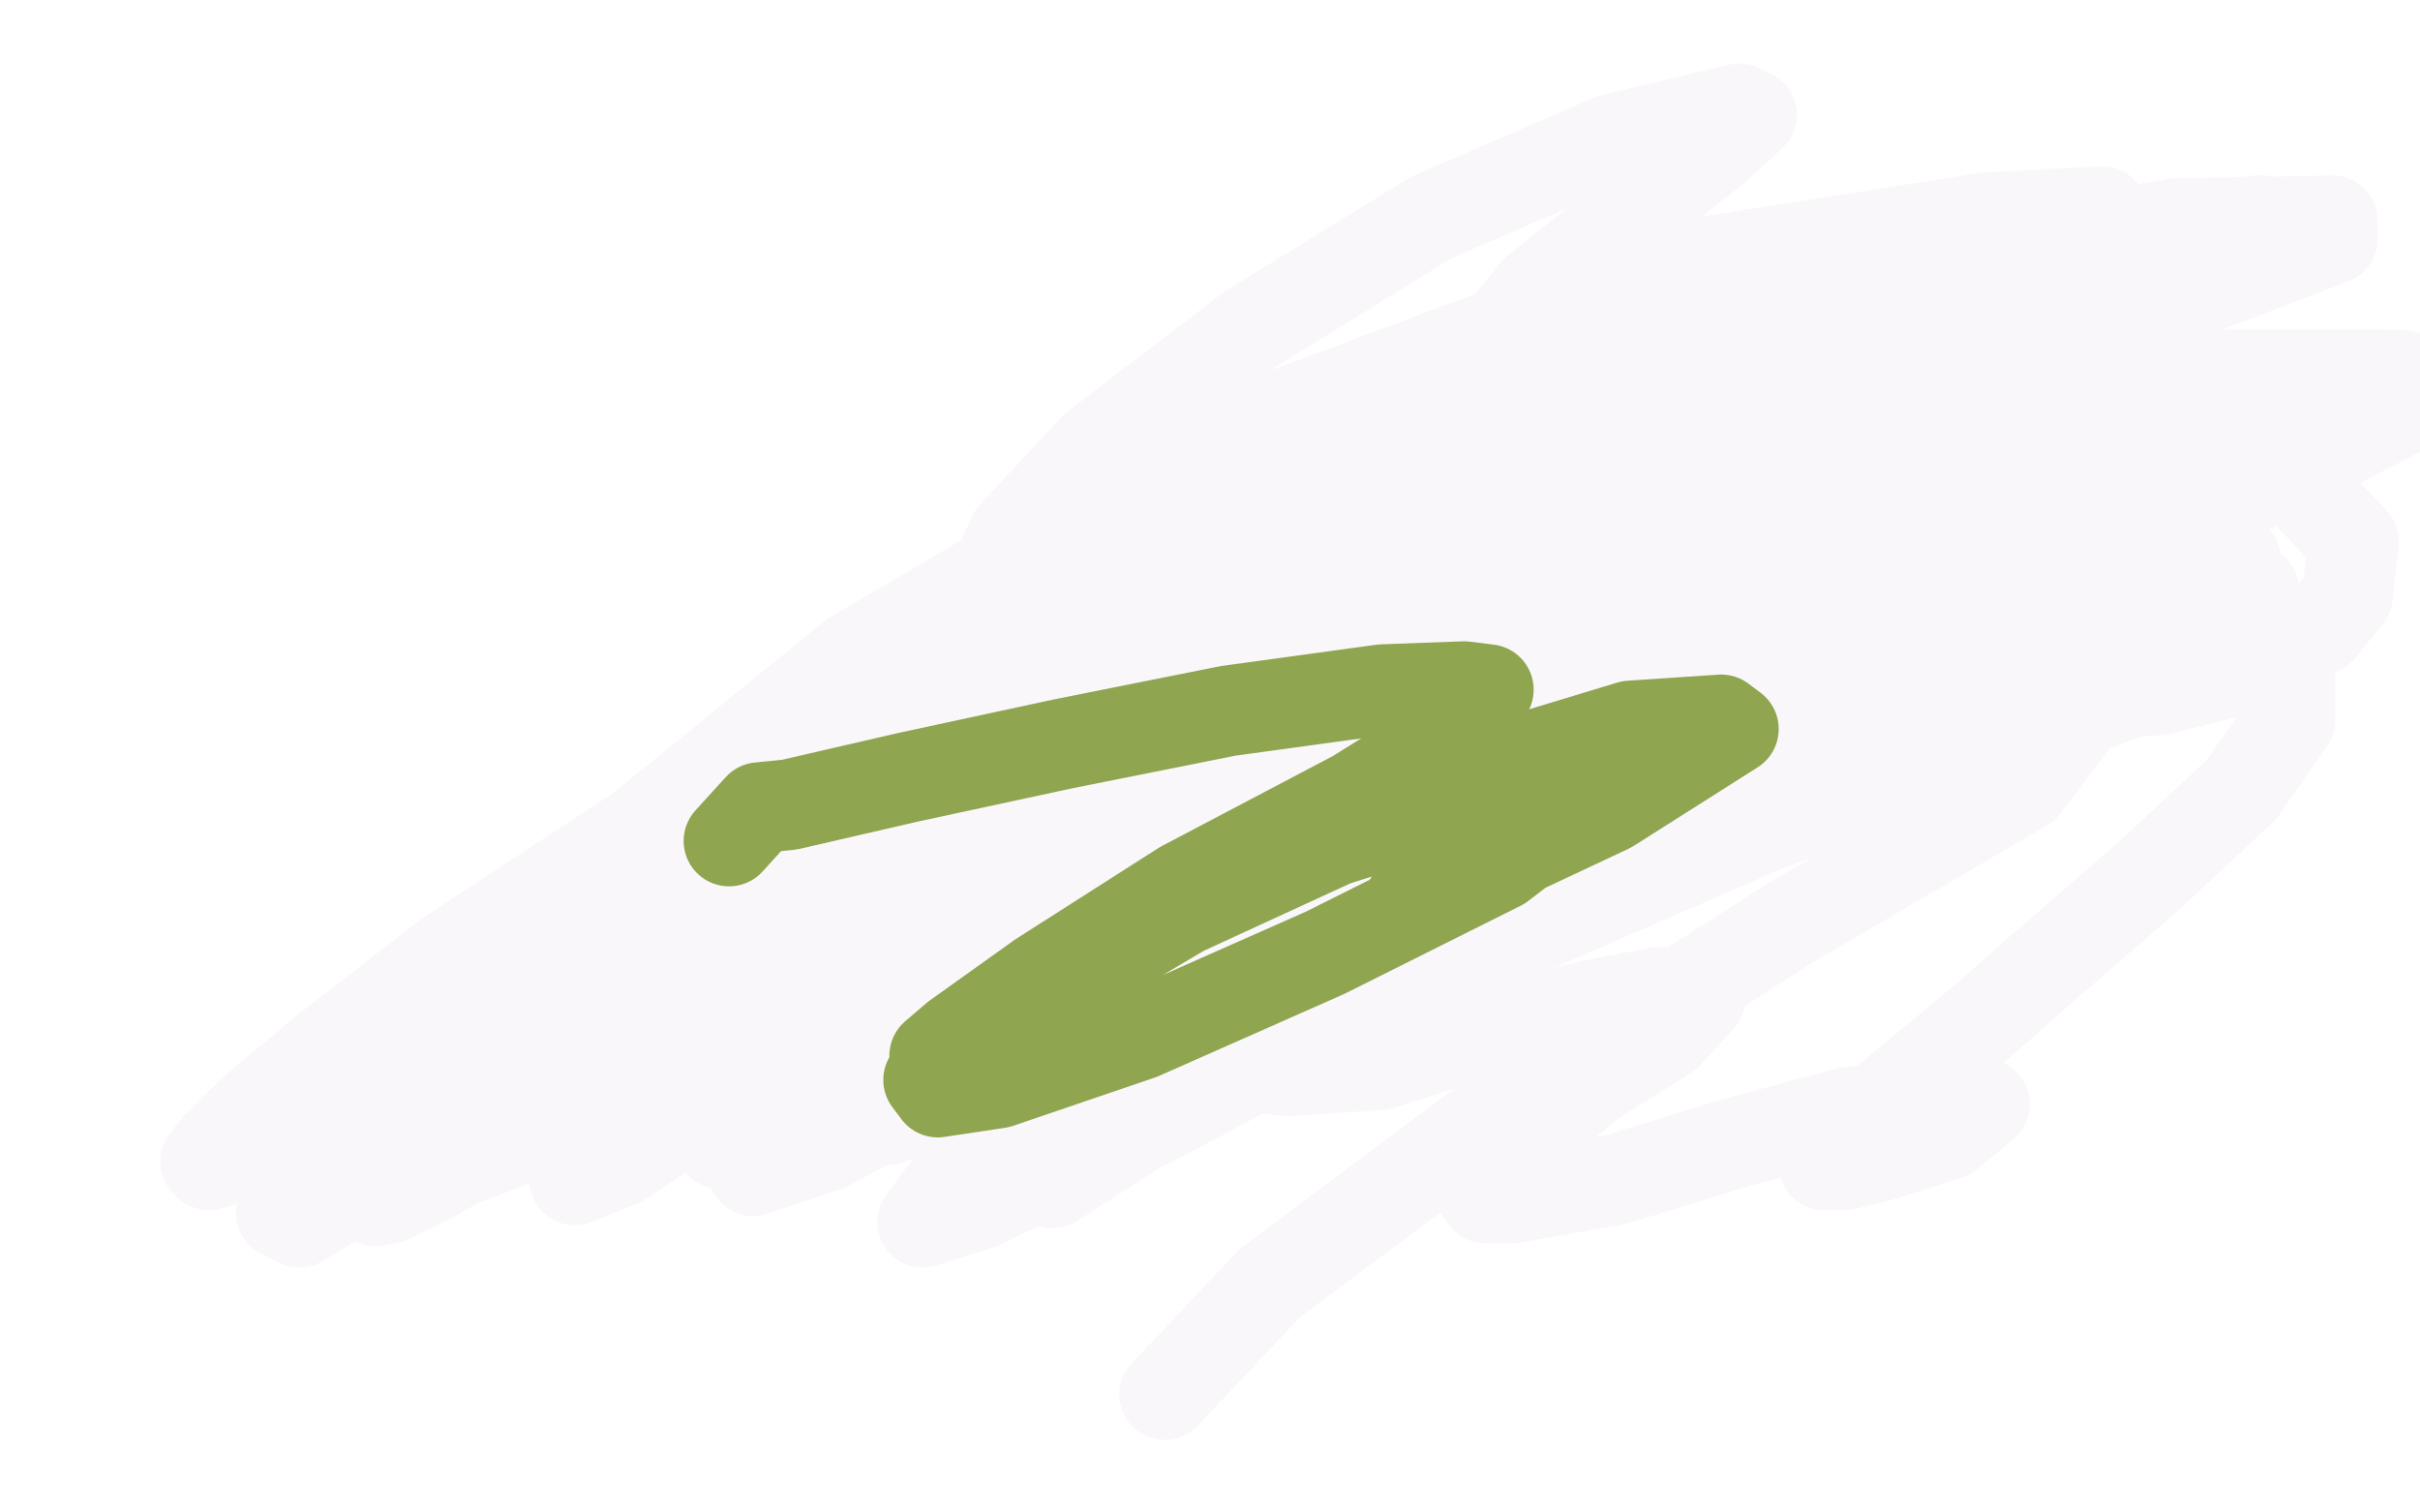 <?xml version="1.0" standalone="no"?>
<!DOCTYPE svg PUBLIC "-//W3C//DTD SVG 1.1//EN"
"http://www.w3.org/Graphics/SVG/1.1/DTD/svg11.dtd">

<svg width="800" height="500" version="1.1" xmlns="http://www.w3.org/2000/svg" xmlns:xlink="http://www.w3.org/1999/xlink" style="stroke-antialiasing: false"><desc>This SVG has been created on https://colorillo.com/</desc><rect x='0' y='0' width='800' height='500' style='fill: rgb(255,255,255); stroke-width:0' /><polyline points="427,245 397,261 397,261 383,269 383,269 365,280 365,280 336,301 336,301 318,320 318,320 309,333 309,333 308,341 308,341 311,345 333,345 369,334 412,318 455,303 491,292 518,286 530,286 532,287 510,299 481,312 454,324 431,338 419,347 417,353 426,354 456,352 494,340 528,332 549,328 561,328 562,330 551,342 527,357 506,374 492,387 489,393 491,396 500,396 534,390 573,378 610,368 638,364 653,364 656,365 644,375 622,382 610,385 604,385 603,385 615,371 656,337 673,322 711,289 741,261 757,238 757,219 727,200 675,190 610,184 554,180 515,175 490,166 480,153 481,129 508,96 543,68 567,49 579,38 575,36 533,46 473,72 413,109 362,148 335,177 327,194 327,208 363,225 426,230 494,231 562,231 617,231 671,231 714,228 746,220 767,208 776,197 778,179 760,160 723,141 671,132 602,131 526,137 449,160 367,191 284,230 209,276 148,316 108,347 84,367 71,380 68,384 69,385 84,381 102,371 123,361 146,352 174,339 204,326 243,306 294,281 353,254 418,225 495,192 577,164 649,143 708,132 752,127 778,124 789,124 787,124 777,124 767,124 758,124 751,124 743,124 727,124 696,128 646,139 576,160 500,187 423,217 342,258 268,304 211,343 169,374 143,389 129,396 124,397 124,396 130,391 138,387 148,385 160,381 180,373 210,359 256,336 323,305 403,272 502,238 599,214 678,200 728,195 745,195 740,195 682,207 602,231 509,267 415,306 329,349 273,379 249,387 251,385 300,343 374,293 479,236 596,199 672,189 697,190 661,211 572,244 467,284 369,331 308,362 294,370 319,355 396,305 508,243 627,201 713,185 739,185 713,198 623,231 518,279 427,326 363,373 344,390 348,391 404,355 490,300 595,250 686,221 739,212 746,213 685,236 584,273 476,320 382,370 324,398 305,404 316,389 376,339 466,278 575,221 660,192 694,183 686,183 612,210 518,252 426,298 352,342 322,361 315,364 333,351 403,298 505,235 611,188 684,164 710,157 702,157 633,180 545,217 455,261 368,309 316,337 296,348 292,349 316,328 384,275 476,216 584,166 662,142 692,136 673,140 593,165 492,209 388,262 293,321 235,357 214,367 224,351 288,294 385,225 507,159 612,121 653,109 643,107 559,133 459,176 346,236 255,292 218,316 208,321 221,308 299,244 411,172 566,105 691,78 748,73 746,73 668,96 548,140 420,199 278,283 139,380 99,404 93,401 111,371 180,300 282,217 408,143 555,88 657,72 695,70 682,81 603,114 498,162 388,221 277,290 199,342 165,360 164,354 222,300 320,227 455,151 607,94 719,74 771,73 771,79 695,108 590,152 476,205 364,276 262,346 205,384 190,390 216,359 286,297 385,223 515,149 639,106 712,91 731,90 683,112 590,154 484,205 384,269 296,334 248,371 238,378 275,345 358,282 477,208 620,148 735,125 794,124 801,132 739,164 642,209 536,262 443,316 365,367 326,390 337,383 369,362 459,312 572,262 655,241 685,239 669,260 592,305 503,362 420,424 385,461" style="fill: none; stroke: #f8f6f8; stroke-width: 30; stroke-linejoin: round; stroke-linecap: round; stroke-antialiasing: false; stroke-antialias: 0; opacity: 0.9"/>
<polyline points="241,278 251,267 251,267 261,266 261,266 300,257 300,257 351,246 351,246 406,235 406,235 457,228 457,228 484,227 492,228 485,240 448,263 391,293 344,323 316,343 309,349 314,349 347,327 391,301 441,278 491,262 520,260 526,263 496,286 438,315 377,342 330,358 310,361 307,357 342,327 401,292 473,260 539,240 569,238 573,241 532,267 466,298" style="fill: none; stroke: #849d3f; stroke-width: 30; stroke-linejoin: round; stroke-linecap: round; stroke-antialiasing: false; stroke-antialias: 0; opacity: 0.9"/>
</svg>
